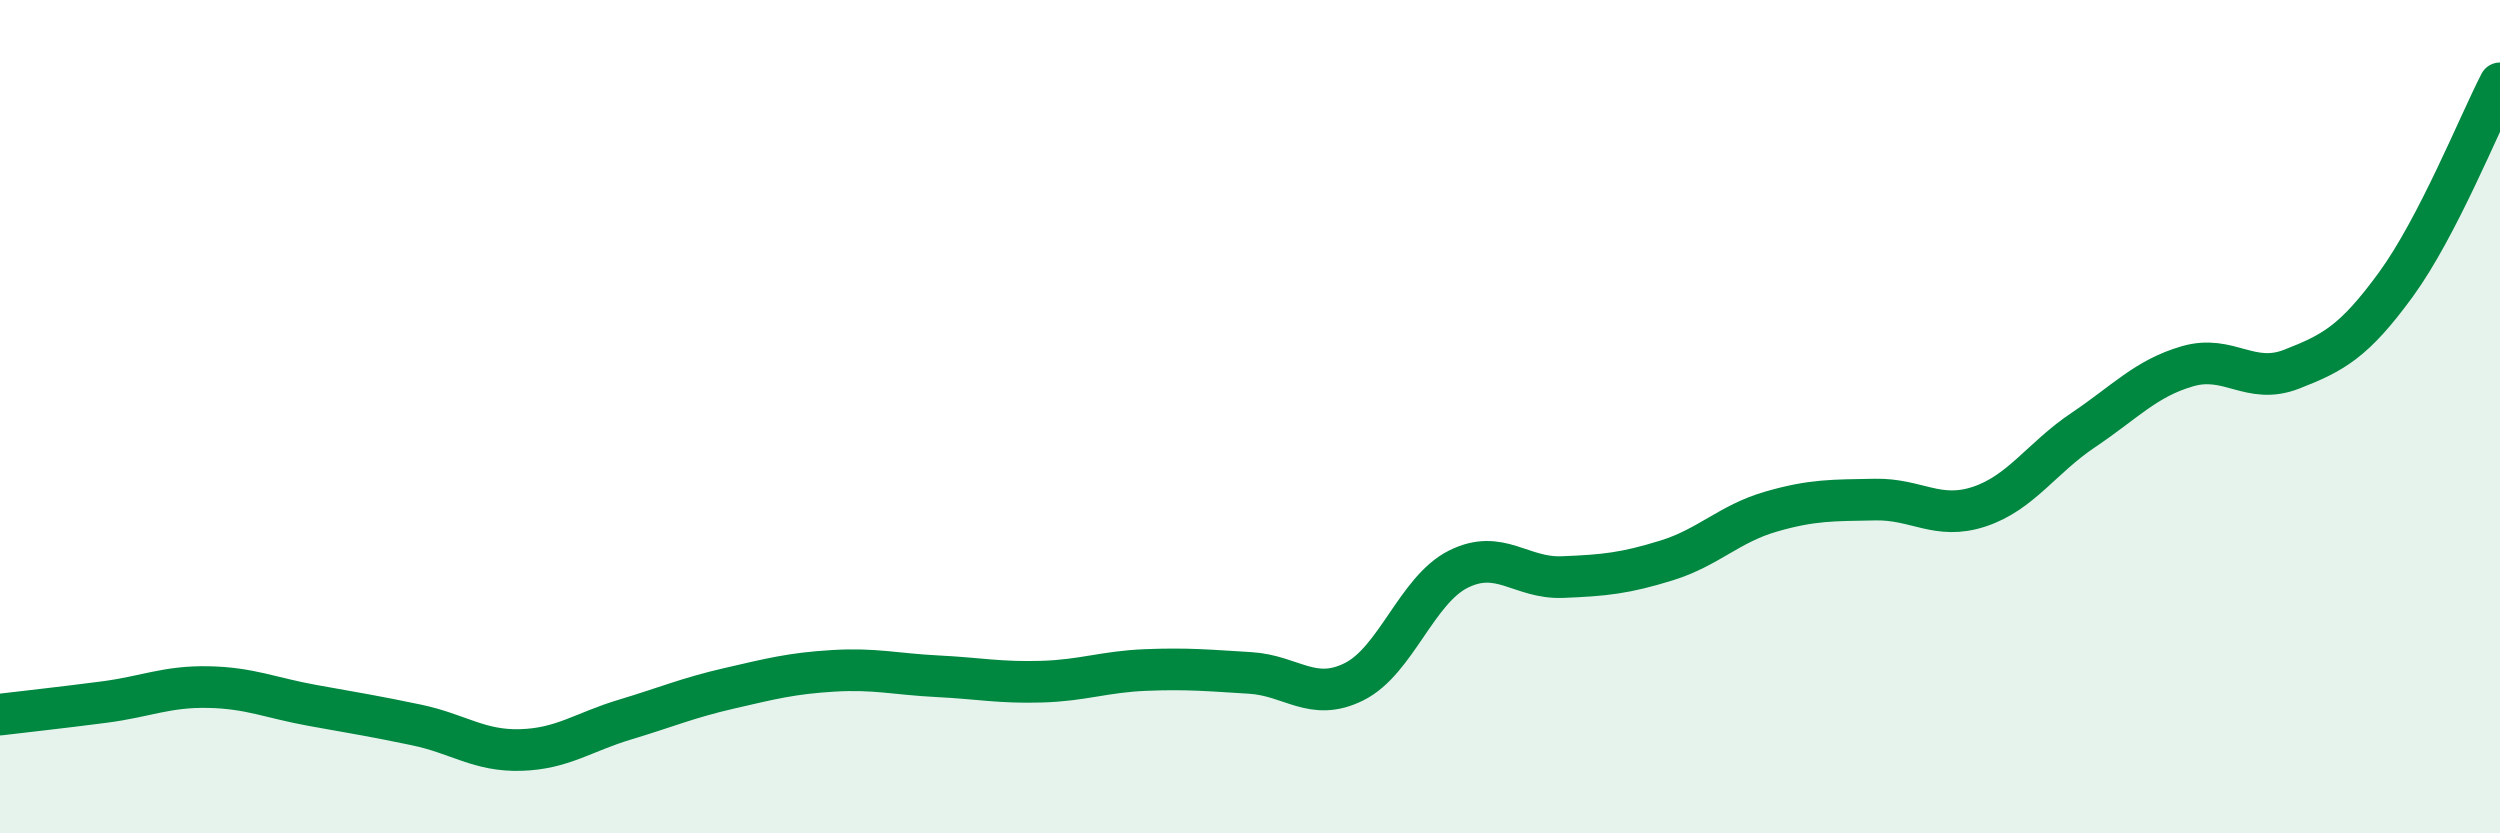 
    <svg width="60" height="20" viewBox="0 0 60 20" xmlns="http://www.w3.org/2000/svg">
      <path
        d="M 0,17.15 C 0.5,17.09 1.5,16.98 2.5,16.85 C 3.5,16.72 4,16.47 5,16.49 C 6,16.51 6.5,16.75 7.5,16.93 C 8.5,17.11 9,17.19 10,17.4 C 11,17.61 11.5,18.03 12.5,18 C 13.5,17.97 14,17.57 15,17.27 C 16,16.97 16.5,16.75 17.5,16.52 C 18.5,16.29 19,16.16 20,16.1 C 21,16.04 21.5,16.18 22.5,16.23 C 23.5,16.28 24,16.39 25,16.36 C 26,16.33 26.5,16.12 27.5,16.08 C 28.5,16.04 29,16.09 30,16.15 C 31,16.21 31.5,16.86 32.5,16.36 C 33.5,15.86 34,14.16 35,13.66 C 36,13.16 36.5,13.89 37.5,13.85 C 38.5,13.81 39,13.76 40,13.45 C 41,13.14 41.5,12.57 42.5,12.28 C 43.5,11.99 44,12.01 45,11.99 C 46,11.97 46.5,12.49 47.5,12.16 C 48.5,11.83 49,10.99 50,10.32 C 51,9.65 51.5,9.08 52.5,8.79 C 53.5,8.5 54,9.25 55,8.86 C 56,8.47 56.5,8.2 57.5,6.83 C 58.5,5.46 59.5,2.97 60,2L60 20L0 20Z"
        fill="#008740"
        opacity="0.1"
        stroke-linecap="round"
        stroke-linejoin="round"
      />
      <path
        d="M 0,17.15 C 0.5,17.09 1.5,16.98 2.5,16.85 C 3.5,16.72 4,16.47 5,16.49 C 6,16.51 6.5,16.75 7.5,16.93 C 8.5,17.11 9,17.19 10,17.4 C 11,17.61 11.5,18.03 12.5,18 C 13.5,17.97 14,17.57 15,17.27 C 16,16.97 16.5,16.75 17.5,16.52 C 18.5,16.29 19,16.16 20,16.1 C 21,16.04 21.5,16.18 22.5,16.23 C 23.5,16.28 24,16.39 25,16.36 C 26,16.33 26.5,16.12 27.5,16.08 C 28.5,16.04 29,16.09 30,16.15 C 31,16.21 31.5,16.86 32.5,16.36 C 33.5,15.86 34,14.16 35,13.66 C 36,13.16 36.5,13.89 37.5,13.85 C 38.5,13.81 39,13.76 40,13.45 C 41,13.14 41.5,12.57 42.5,12.28 C 43.5,11.99 44,12.01 45,11.99 C 46,11.97 46.5,12.49 47.5,12.16 C 48.5,11.83 49,10.99 50,10.32 C 51,9.65 51.5,9.08 52.5,8.79 C 53.5,8.5 54,9.25 55,8.86 C 56,8.47 56.5,8.2 57.5,6.83 C 58.5,5.46 59.5,2.97 60,2"
        stroke="#008740"
        stroke-width="1"
        fill="none"
        stroke-linecap="round"
        stroke-linejoin="round"
      />
    </svg>
  